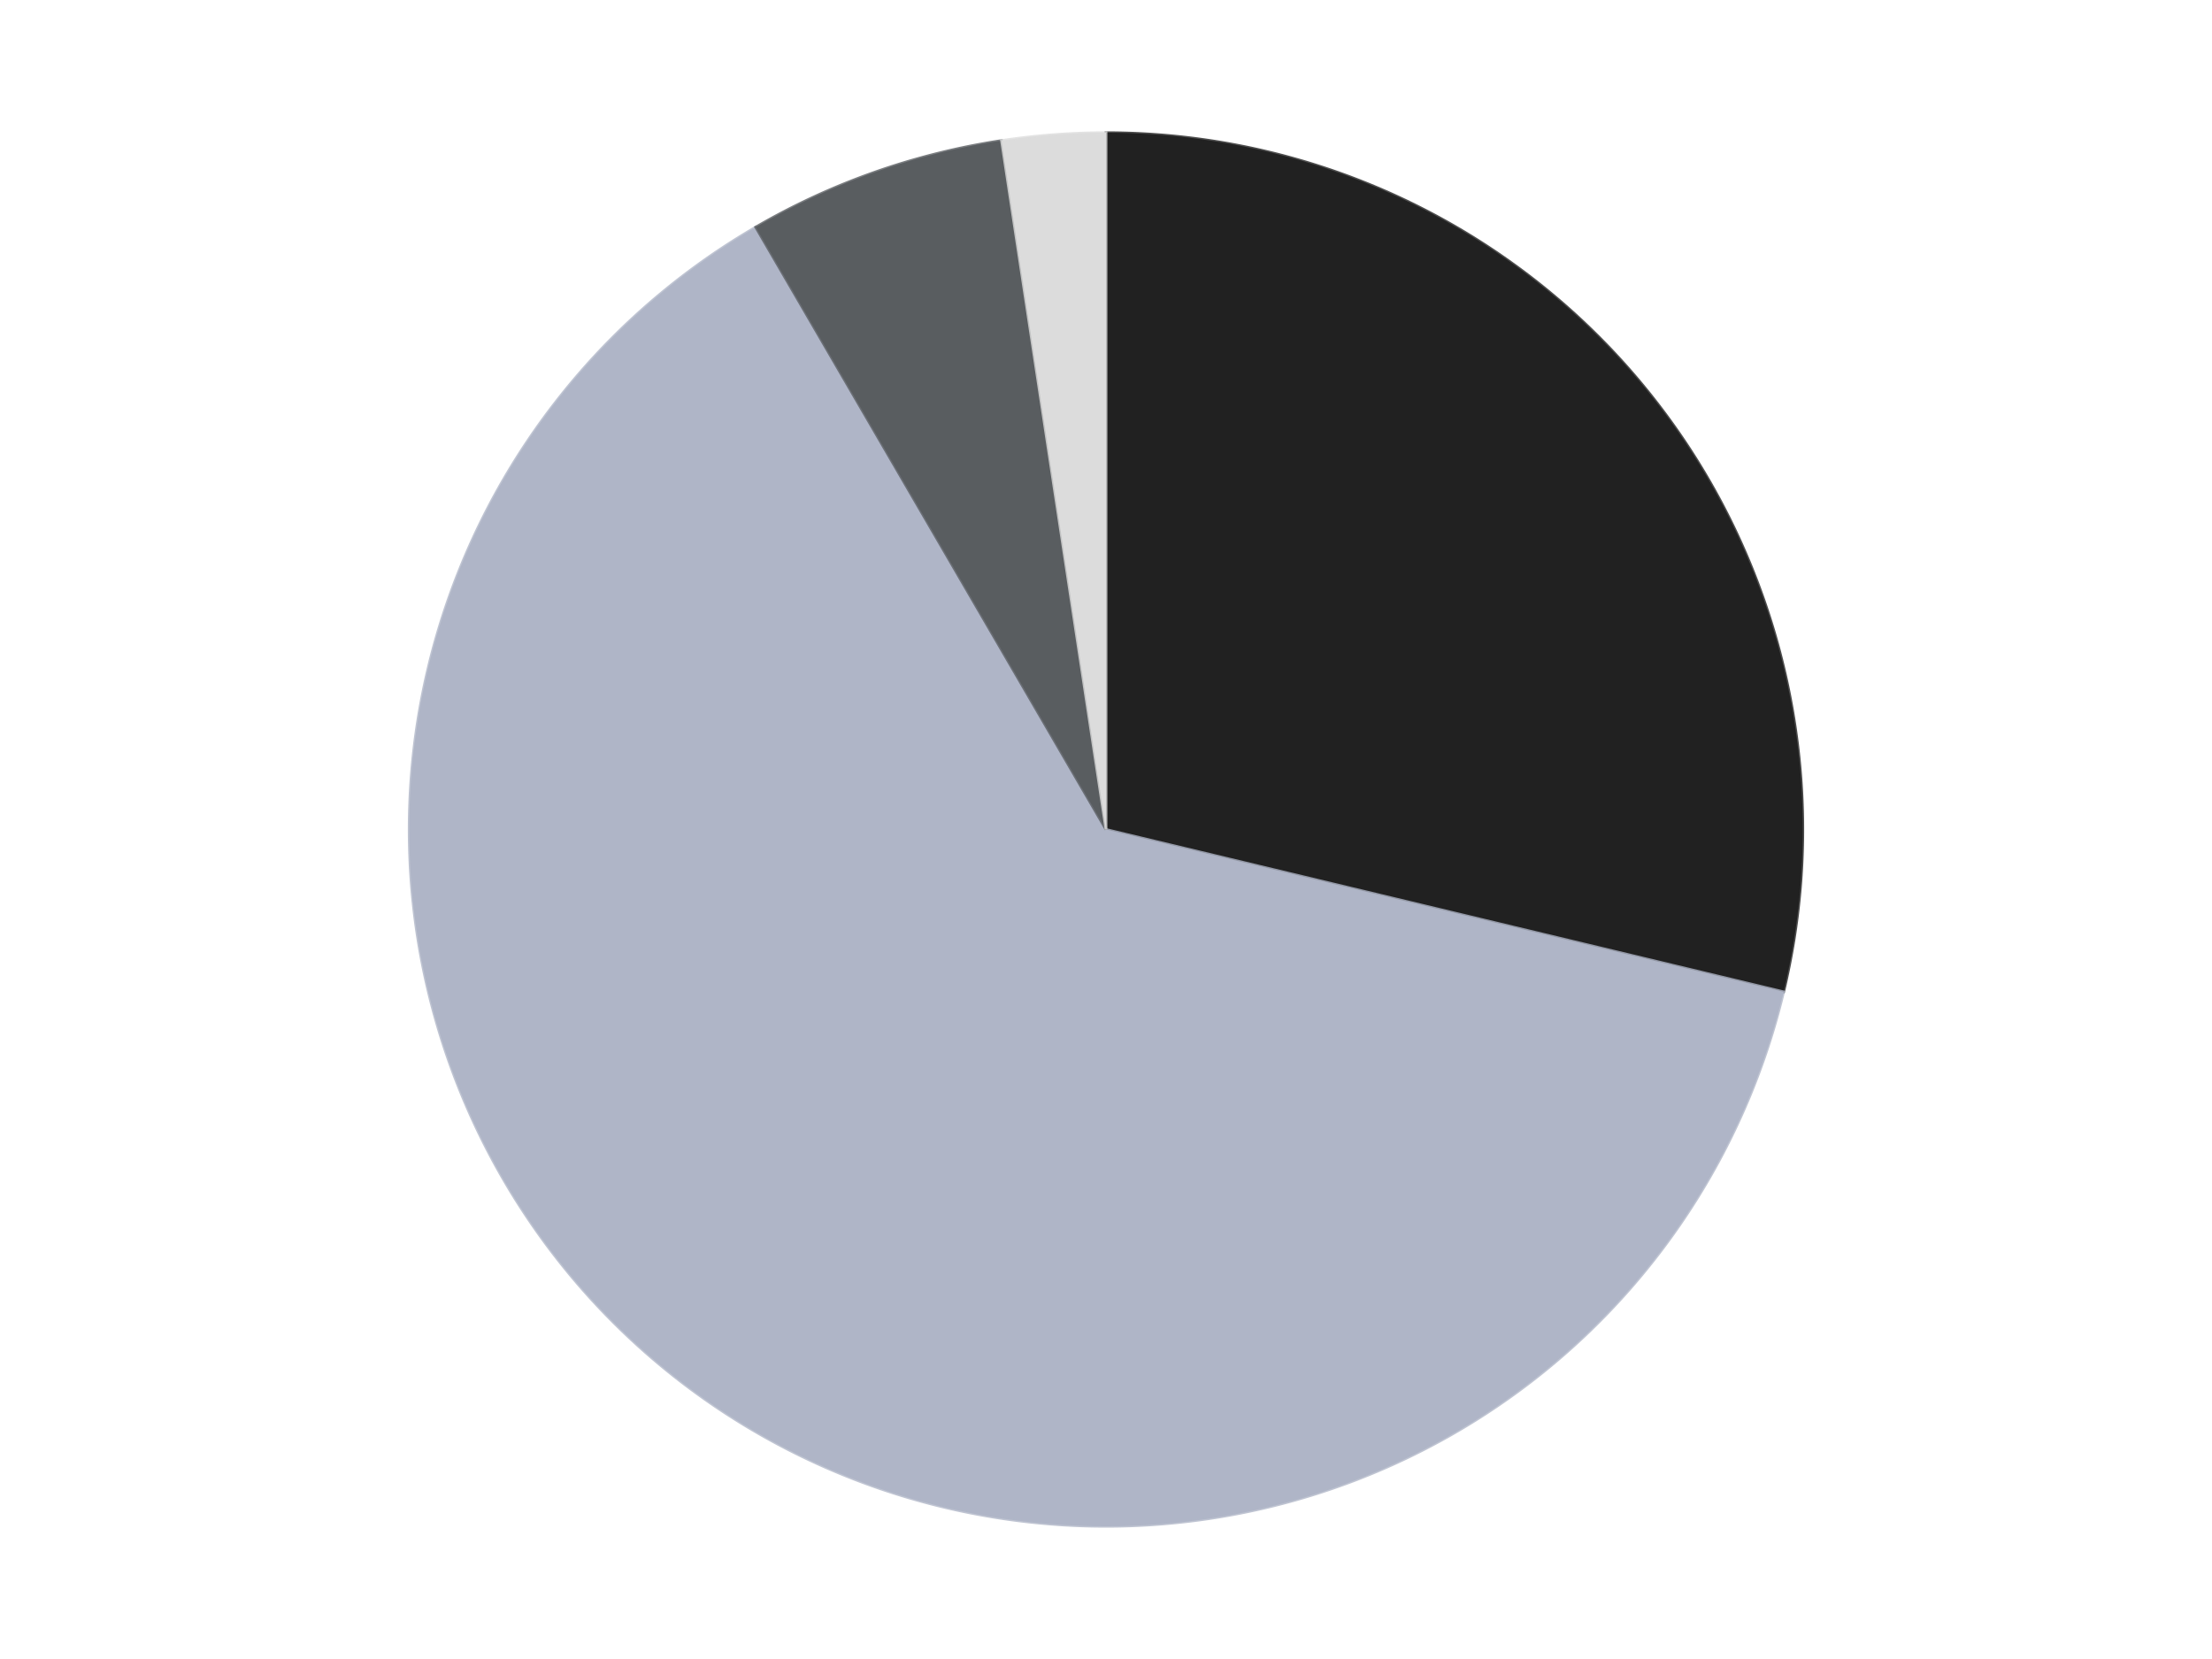 <?xml version='1.0' encoding='utf-8'?>
<svg xmlns="http://www.w3.org/2000/svg" xmlns:xlink="http://www.w3.org/1999/xlink" id="chart-b923f421-fd65-4f04-be16-9507abde2822" class="pygal-chart" viewBox="0 0 800 600"><!--Generated with pygal 3.0.4 (lxml) ©Kozea 2012-2016 on 2024-07-07--><!--http://pygal.org--><!--http://github.com/Kozea/pygal--><defs><style type="text/css">#chart-b923f421-fd65-4f04-be16-9507abde2822{-webkit-user-select:none;-webkit-font-smoothing:antialiased;font-family:Consolas,"Liberation Mono",Menlo,Courier,monospace}#chart-b923f421-fd65-4f04-be16-9507abde2822 .title{font-family:Consolas,"Liberation Mono",Menlo,Courier,monospace;font-size:16px}#chart-b923f421-fd65-4f04-be16-9507abde2822 .legends .legend text{font-family:Consolas,"Liberation Mono",Menlo,Courier,monospace;font-size:14px}#chart-b923f421-fd65-4f04-be16-9507abde2822 .axis text{font-family:Consolas,"Liberation Mono",Menlo,Courier,monospace;font-size:10px}#chart-b923f421-fd65-4f04-be16-9507abde2822 .axis text.major{font-family:Consolas,"Liberation Mono",Menlo,Courier,monospace;font-size:10px}#chart-b923f421-fd65-4f04-be16-9507abde2822 .text-overlay text.value{font-family:Consolas,"Liberation Mono",Menlo,Courier,monospace;font-size:16px}#chart-b923f421-fd65-4f04-be16-9507abde2822 .text-overlay text.label{font-family:Consolas,"Liberation Mono",Menlo,Courier,monospace;font-size:10px}#chart-b923f421-fd65-4f04-be16-9507abde2822 .tooltip{font-family:Consolas,"Liberation Mono",Menlo,Courier,monospace;font-size:14px}#chart-b923f421-fd65-4f04-be16-9507abde2822 text.no_data{font-family:Consolas,"Liberation Mono",Menlo,Courier,monospace;font-size:64px}
#chart-b923f421-fd65-4f04-be16-9507abde2822{background-color:transparent}#chart-b923f421-fd65-4f04-be16-9507abde2822 path,#chart-b923f421-fd65-4f04-be16-9507abde2822 line,#chart-b923f421-fd65-4f04-be16-9507abde2822 rect,#chart-b923f421-fd65-4f04-be16-9507abde2822 circle{-webkit-transition:150ms;-moz-transition:150ms;transition:150ms}#chart-b923f421-fd65-4f04-be16-9507abde2822 .graph &gt; .background{fill:transparent}#chart-b923f421-fd65-4f04-be16-9507abde2822 .plot &gt; .background{fill:transparent}#chart-b923f421-fd65-4f04-be16-9507abde2822 .graph{fill:rgba(0,0,0,.87)}#chart-b923f421-fd65-4f04-be16-9507abde2822 text.no_data{fill:rgba(0,0,0,1)}#chart-b923f421-fd65-4f04-be16-9507abde2822 .title{fill:rgba(0,0,0,1)}#chart-b923f421-fd65-4f04-be16-9507abde2822 .legends .legend text{fill:rgba(0,0,0,.87)}#chart-b923f421-fd65-4f04-be16-9507abde2822 .legends .legend:hover text{fill:rgba(0,0,0,1)}#chart-b923f421-fd65-4f04-be16-9507abde2822 .axis .line{stroke:rgba(0,0,0,1)}#chart-b923f421-fd65-4f04-be16-9507abde2822 .axis .guide.line{stroke:rgba(0,0,0,.54)}#chart-b923f421-fd65-4f04-be16-9507abde2822 .axis .major.line{stroke:rgba(0,0,0,.87)}#chart-b923f421-fd65-4f04-be16-9507abde2822 .axis text.major{fill:rgba(0,0,0,1)}#chart-b923f421-fd65-4f04-be16-9507abde2822 .axis.y .guides:hover .guide.line,#chart-b923f421-fd65-4f04-be16-9507abde2822 .line-graph .axis.x .guides:hover .guide.line,#chart-b923f421-fd65-4f04-be16-9507abde2822 .stackedline-graph .axis.x .guides:hover .guide.line,#chart-b923f421-fd65-4f04-be16-9507abde2822 .xy-graph .axis.x .guides:hover .guide.line{stroke:rgba(0,0,0,1)}#chart-b923f421-fd65-4f04-be16-9507abde2822 .axis .guides:hover text{fill:rgba(0,0,0,1)}#chart-b923f421-fd65-4f04-be16-9507abde2822 .reactive{fill-opacity:1.0;stroke-opacity:.8;stroke-width:1}#chart-b923f421-fd65-4f04-be16-9507abde2822 .ci{stroke:rgba(0,0,0,.87)}#chart-b923f421-fd65-4f04-be16-9507abde2822 .reactive.active,#chart-b923f421-fd65-4f04-be16-9507abde2822 .active .reactive{fill-opacity:0.6;stroke-opacity:.9;stroke-width:4}#chart-b923f421-fd65-4f04-be16-9507abde2822 .ci .reactive.active{stroke-width:1.5}#chart-b923f421-fd65-4f04-be16-9507abde2822 .series text{fill:rgba(0,0,0,1)}#chart-b923f421-fd65-4f04-be16-9507abde2822 .tooltip rect{fill:transparent;stroke:rgba(0,0,0,1);-webkit-transition:opacity 150ms;-moz-transition:opacity 150ms;transition:opacity 150ms}#chart-b923f421-fd65-4f04-be16-9507abde2822 .tooltip .label{fill:rgba(0,0,0,.87)}#chart-b923f421-fd65-4f04-be16-9507abde2822 .tooltip .label{fill:rgba(0,0,0,.87)}#chart-b923f421-fd65-4f04-be16-9507abde2822 .tooltip .legend{font-size:.8em;fill:rgba(0,0,0,.54)}#chart-b923f421-fd65-4f04-be16-9507abde2822 .tooltip .x_label{font-size:.6em;fill:rgba(0,0,0,1)}#chart-b923f421-fd65-4f04-be16-9507abde2822 .tooltip .xlink{font-size:.5em;text-decoration:underline}#chart-b923f421-fd65-4f04-be16-9507abde2822 .tooltip .value{font-size:1.5em}#chart-b923f421-fd65-4f04-be16-9507abde2822 .bound{font-size:.5em}#chart-b923f421-fd65-4f04-be16-9507abde2822 .max-value{font-size:.75em;fill:rgba(0,0,0,.54)}#chart-b923f421-fd65-4f04-be16-9507abde2822 .map-element{fill:transparent;stroke:rgba(0,0,0,.54) !important}#chart-b923f421-fd65-4f04-be16-9507abde2822 .map-element .reactive{fill-opacity:inherit;stroke-opacity:inherit}#chart-b923f421-fd65-4f04-be16-9507abde2822 .color-0,#chart-b923f421-fd65-4f04-be16-9507abde2822 .color-0 a:visited{stroke:#F44336;fill:#F44336}#chart-b923f421-fd65-4f04-be16-9507abde2822 .color-1,#chart-b923f421-fd65-4f04-be16-9507abde2822 .color-1 a:visited{stroke:#3F51B5;fill:#3F51B5}#chart-b923f421-fd65-4f04-be16-9507abde2822 .color-2,#chart-b923f421-fd65-4f04-be16-9507abde2822 .color-2 a:visited{stroke:#009688;fill:#009688}#chart-b923f421-fd65-4f04-be16-9507abde2822 .color-3,#chart-b923f421-fd65-4f04-be16-9507abde2822 .color-3 a:visited{stroke:#FFC107;fill:#FFC107}#chart-b923f421-fd65-4f04-be16-9507abde2822 .text-overlay .color-0 text{fill:black}#chart-b923f421-fd65-4f04-be16-9507abde2822 .text-overlay .color-1 text{fill:black}#chart-b923f421-fd65-4f04-be16-9507abde2822 .text-overlay .color-2 text{fill:black}#chart-b923f421-fd65-4f04-be16-9507abde2822 .text-overlay .color-3 text{fill:black}
#chart-b923f421-fd65-4f04-be16-9507abde2822 text.no_data{text-anchor:middle}#chart-b923f421-fd65-4f04-be16-9507abde2822 .guide.line{fill:none}#chart-b923f421-fd65-4f04-be16-9507abde2822 .centered{text-anchor:middle}#chart-b923f421-fd65-4f04-be16-9507abde2822 .title{text-anchor:middle}#chart-b923f421-fd65-4f04-be16-9507abde2822 .legends .legend text{fill-opacity:1}#chart-b923f421-fd65-4f04-be16-9507abde2822 .axis.x text{text-anchor:middle}#chart-b923f421-fd65-4f04-be16-9507abde2822 .axis.x:not(.web) text[transform]{text-anchor:start}#chart-b923f421-fd65-4f04-be16-9507abde2822 .axis.x:not(.web) text[transform].backwards{text-anchor:end}#chart-b923f421-fd65-4f04-be16-9507abde2822 .axis.y text{text-anchor:end}#chart-b923f421-fd65-4f04-be16-9507abde2822 .axis.y text[transform].backwards{text-anchor:start}#chart-b923f421-fd65-4f04-be16-9507abde2822 .axis.y2 text{text-anchor:start}#chart-b923f421-fd65-4f04-be16-9507abde2822 .axis.y2 text[transform].backwards{text-anchor:end}#chart-b923f421-fd65-4f04-be16-9507abde2822 .axis .guide.line{stroke-dasharray:4,4;stroke:black}#chart-b923f421-fd65-4f04-be16-9507abde2822 .axis .major.guide.line{stroke-dasharray:6,6;stroke:black}#chart-b923f421-fd65-4f04-be16-9507abde2822 .horizontal .axis.y .guide.line,#chart-b923f421-fd65-4f04-be16-9507abde2822 .horizontal .axis.y2 .guide.line,#chart-b923f421-fd65-4f04-be16-9507abde2822 .vertical .axis.x .guide.line{opacity:0}#chart-b923f421-fd65-4f04-be16-9507abde2822 .horizontal .axis.always_show .guide.line,#chart-b923f421-fd65-4f04-be16-9507abde2822 .vertical .axis.always_show .guide.line{opacity:1 !important}#chart-b923f421-fd65-4f04-be16-9507abde2822 .axis.y .guides:hover .guide.line,#chart-b923f421-fd65-4f04-be16-9507abde2822 .axis.y2 .guides:hover .guide.line,#chart-b923f421-fd65-4f04-be16-9507abde2822 .axis.x .guides:hover .guide.line{opacity:1}#chart-b923f421-fd65-4f04-be16-9507abde2822 .axis .guides:hover text{opacity:1}#chart-b923f421-fd65-4f04-be16-9507abde2822 .nofill{fill:none}#chart-b923f421-fd65-4f04-be16-9507abde2822 .subtle-fill{fill-opacity:.2}#chart-b923f421-fd65-4f04-be16-9507abde2822 .dot{stroke-width:1px;fill-opacity:1;stroke-opacity:1}#chart-b923f421-fd65-4f04-be16-9507abde2822 .dot.active{stroke-width:5px}#chart-b923f421-fd65-4f04-be16-9507abde2822 .dot.negative{fill:transparent}#chart-b923f421-fd65-4f04-be16-9507abde2822 text,#chart-b923f421-fd65-4f04-be16-9507abde2822 tspan{stroke:none !important}#chart-b923f421-fd65-4f04-be16-9507abde2822 .series text.active{opacity:1}#chart-b923f421-fd65-4f04-be16-9507abde2822 .tooltip rect{fill-opacity:.95;stroke-width:.5}#chart-b923f421-fd65-4f04-be16-9507abde2822 .tooltip text{fill-opacity:1}#chart-b923f421-fd65-4f04-be16-9507abde2822 .showable{visibility:hidden}#chart-b923f421-fd65-4f04-be16-9507abde2822 .showable.shown{visibility:visible}#chart-b923f421-fd65-4f04-be16-9507abde2822 .gauge-background{fill:rgba(229,229,229,1);stroke:none}#chart-b923f421-fd65-4f04-be16-9507abde2822 .bg-lines{stroke:transparent;stroke-width:2px}</style><script type="text/javascript">window.pygal = window.pygal || {};window.pygal.config = window.pygal.config || {};window.pygal.config['b923f421-fd65-4f04-be16-9507abde2822'] = {"allow_interruptions": false, "box_mode": "extremes", "classes": ["pygal-chart"], "css": ["file://style.css", "file://graph.css"], "defs": [], "disable_xml_declaration": false, "dots_size": 2.5, "dynamic_print_values": false, "explicit_size": false, "fill": false, "force_uri_protocol": "https", "formatter": null, "half_pie": false, "height": 600, "include_x_axis": false, "inner_radius": 0, "interpolate": null, "interpolation_parameters": {}, "interpolation_precision": 250, "inverse_y_axis": false, "js": ["//kozea.github.io/pygal.js/2.0.x/pygal-tooltips.min.js"], "legend_at_bottom": false, "legend_at_bottom_columns": null, "legend_box_size": 12, "logarithmic": false, "margin": 20, "margin_bottom": null, "margin_left": null, "margin_right": null, "margin_top": null, "max_scale": 16, "min_scale": 4, "missing_value_fill_truncation": "x", "no_data_text": "No data", "no_prefix": false, "order_min": null, "pretty_print": false, "print_labels": false, "print_values": false, "print_values_position": "center", "print_zeroes": true, "range": null, "rounded_bars": null, "secondary_range": null, "show_dots": true, "show_legend": false, "show_minor_x_labels": true, "show_minor_y_labels": true, "show_only_major_dots": false, "show_x_guides": false, "show_x_labels": true, "show_y_guides": true, "show_y_labels": true, "spacing": 10, "stack_from_top": false, "strict": false, "stroke": true, "stroke_style": null, "style": {"background": "transparent", "ci_colors": [], "colors": ["#F44336", "#3F51B5", "#009688", "#FFC107", "#FF5722", "#9C27B0", "#03A9F4", "#8BC34A", "#FF9800", "#E91E63", "#2196F3", "#4CAF50", "#FFEB3B", "#673AB7", "#00BCD4", "#CDDC39", "#9E9E9E", "#607D8B"], "dot_opacity": "1", "font_family": "Consolas, \"Liberation Mono\", Menlo, Courier, monospace", "foreground": "rgba(0, 0, 0, .87)", "foreground_strong": "rgba(0, 0, 0, 1)", "foreground_subtle": "rgba(0, 0, 0, .54)", "guide_stroke_color": "black", "guide_stroke_dasharray": "4,4", "label_font_family": "Consolas, \"Liberation Mono\", Menlo, Courier, monospace", "label_font_size": 10, "legend_font_family": "Consolas, \"Liberation Mono\", Menlo, Courier, monospace", "legend_font_size": 14, "major_guide_stroke_color": "black", "major_guide_stroke_dasharray": "6,6", "major_label_font_family": "Consolas, \"Liberation Mono\", Menlo, Courier, monospace", "major_label_font_size": 10, "no_data_font_family": "Consolas, \"Liberation Mono\", Menlo, Courier, monospace", "no_data_font_size": 64, "opacity": "1.0", "opacity_hover": "0.6", "plot_background": "transparent", "stroke_opacity": ".8", "stroke_opacity_hover": ".9", "stroke_width": "1", "stroke_width_hover": "4", "title_font_family": "Consolas, \"Liberation Mono\", Menlo, Courier, monospace", "title_font_size": 16, "tooltip_font_family": "Consolas, \"Liberation Mono\", Menlo, Courier, monospace", "tooltip_font_size": 14, "transition": "150ms", "value_background": "rgba(229, 229, 229, 1)", "value_colors": [], "value_font_family": "Consolas, \"Liberation Mono\", Menlo, Courier, monospace", "value_font_size": 16, "value_label_font_family": "Consolas, \"Liberation Mono\", Menlo, Courier, monospace", "value_label_font_size": 10}, "title": null, "tooltip_border_radius": 0, "tooltip_fancy_mode": true, "truncate_label": null, "truncate_legend": null, "width": 800, "x_label_rotation": 0, "x_labels": null, "x_labels_major": null, "x_labels_major_count": null, "x_labels_major_every": null, "x_title": null, "xrange": null, "y_label_rotation": 0, "y_labels": null, "y_labels_major": null, "y_labels_major_count": null, "y_labels_major_every": null, "y_title": null, "zero": 0, "legends": ["Black", "Light Bluish Gray", "Dark Bluish Gray", "Chrome Silver"]}</script><script type="text/javascript" xlink:href="https://kozea.github.io/pygal.js/2.0.x/pygal-tooltips.min.js"/></defs><title>Pygal</title><g class="graph pie-graph vertical"><rect x="0" y="0" width="800" height="600" class="background"/><g transform="translate(20, 20)" class="plot"><rect x="0" y="0" width="760" height="560" class="background"/><g class="series serie-0 color-0"><g class="slices"><g class="slice" style="fill: #212121; stroke: #212121"><path d="M380 28 A252 252 0 0 1 625.065 338.713 L380 280 A0 0 0 0 0 380 280 z" class="slice reactive tooltip-trigger"/><desc class="value">48</desc><desc class="x centered">478.9315875489528</desc><desc class="y centered">201.9708965510696</desc></g></g></g><g class="series serie-1 color-1"><g class="slices"><g class="slice" style="fill: #AFB5C7; stroke: #AFB5C7"><path d="M625.065 338.713 A252 252 0 1 1 253.316 62.158 L380 280 A0 0 0 1 0 380 280 z" class="slice reactive tooltip-trigger"/><desc class="value">105</desc><desc class="x centered">304.79323081346814</desc><desc class="y centered">381.0937281364364</desc></g></g></g><g class="series serie-2 color-2"><g class="slices"><g class="slice" style="fill: #595D60; stroke: #595D60"><path d="M253.316 62.158 A252 252 0 0 1 342.218 30.848 L380 280 A0 0 0 0 0 380 280 z" class="slice reactive tooltip-trigger"/><desc class="value">10</desc><desc class="x centered">338.1452132541183</desc><desc class="y centered">161.15481992753445</desc></g></g></g><g class="series serie-3 color-3"><g class="slices"><g class="slice" style="fill: #DCDCDC; stroke: #DCDCDC"><path d="M342.218 30.848 A252 252 0 0 1 380 28 L380 280 A0 0 0 0 0 380 280 z" class="slice reactive tooltip-trigger"/><desc class="value">4</desc><desc class="x centered">370.5277311642573</desc><desc class="y centered">154.35655161090403</desc></g></g></g></g><g class="titles"/><g transform="translate(20, 20)" class="plot overlay"><g class="series serie-0 color-0"/><g class="series serie-1 color-1"/><g class="series serie-2 color-2"/><g class="series serie-3 color-3"/></g><g transform="translate(20, 20)" class="plot text-overlay"><g class="series serie-0 color-0"/><g class="series serie-1 color-1"/><g class="series serie-2 color-2"/><g class="series serie-3 color-3"/></g><g transform="translate(20, 20)" class="plot tooltip-overlay"><g transform="translate(0 0)" style="opacity: 0" class="tooltip"><rect rx="0" ry="0" width="0" height="0" class="tooltip-box"/><g class="text"/></g></g></g></svg>